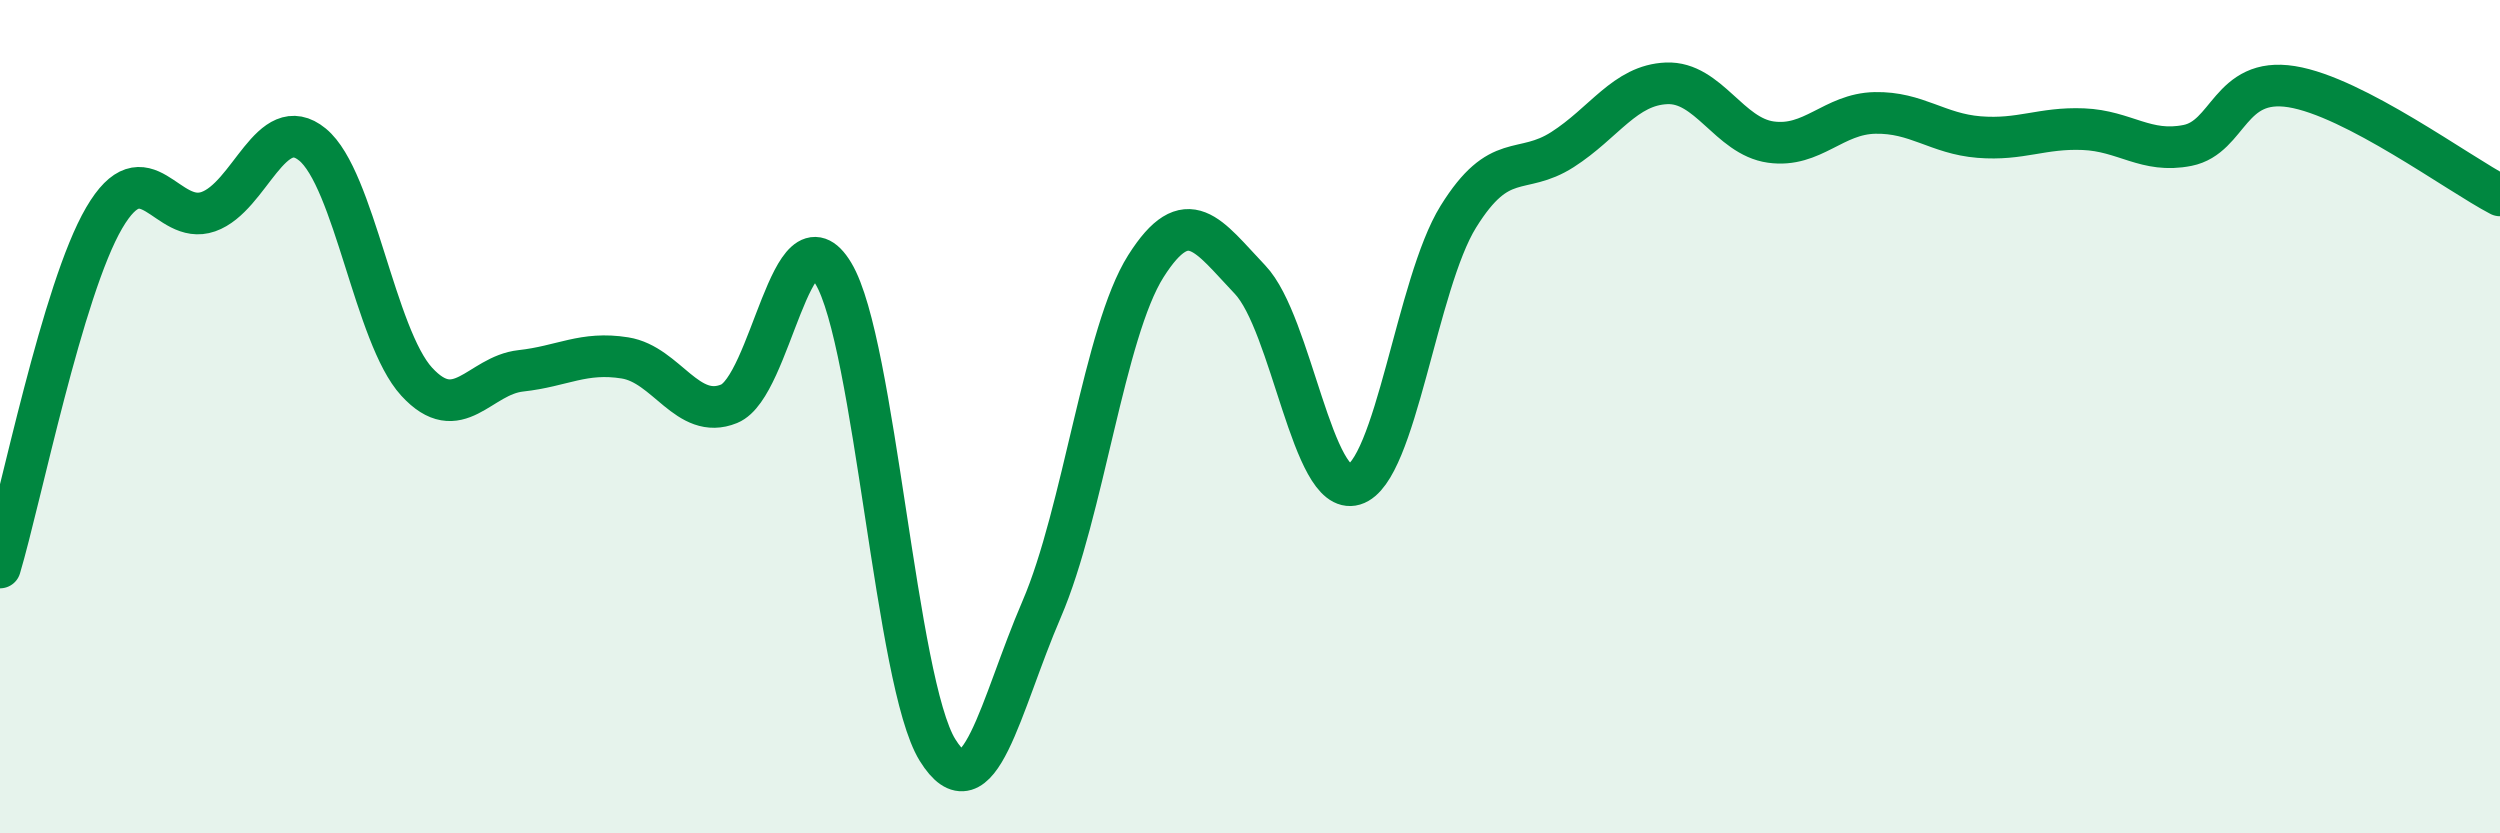 
    <svg width="60" height="20" viewBox="0 0 60 20" xmlns="http://www.w3.org/2000/svg">
      <path
        d="M 0,13.62 C 0.5,11.94 1.5,6.94 2.5,5.23 C 3.5,3.52 4,5.43 5,5.08 C 6,4.73 6.5,2.65 7.5,3.47 C 8.5,4.29 9,8.07 10,9.16 C 11,10.25 11.5,9.01 12.5,8.9 C 13.5,8.79 14,8.43 15,8.59 C 16,8.75 16.5,10.1 17.5,9.69 C 18.5,9.28 19,4.9 20,6.56 C 21,8.22 21.5,16.39 22.5,18 C 23.5,19.61 24,16.94 25,14.62 C 26,12.3 26.5,7.97 27.5,6.39 C 28.5,4.81 29,5.66 30,6.71 C 31,7.76 31.5,11.93 32.5,11.63 C 33.5,11.33 34,6.81 35,5.2 C 36,3.59 36.5,4.23 37.5,3.59 C 38.5,2.95 39,2.04 40,2 C 41,1.96 41.5,3.27 42.5,3.41 C 43.5,3.55 44,2.73 45,2.71 C 46,2.69 46.5,3.21 47.5,3.29 C 48.5,3.37 49,3.06 50,3.1 C 51,3.14 51.5,3.69 52.5,3.49 C 53.5,3.29 53.5,1.84 55,2.08 C 56.5,2.32 59,4.17 60,4.69L60 20L0 20Z"
        fill="#008740"
        opacity="0.1"
        stroke-linecap="round"
        stroke-linejoin="round"
      />
      <path
        d="M 0,13.62 C 0.5,11.94 1.5,6.94 2.5,5.23 C 3.5,3.52 4,5.43 5,5.08 C 6,4.73 6.5,2.65 7.5,3.47 C 8.5,4.29 9,8.07 10,9.16 C 11,10.25 11.5,9.01 12.5,8.9 C 13.5,8.79 14,8.43 15,8.59 C 16,8.75 16.5,10.1 17.5,9.69 C 18.5,9.28 19,4.9 20,6.56 C 21,8.22 21.5,16.39 22.5,18 C 23.5,19.61 24,16.94 25,14.62 C 26,12.3 26.5,7.97 27.5,6.39 C 28.5,4.81 29,5.66 30,6.71 C 31,7.76 31.5,11.93 32.5,11.63 C 33.5,11.33 34,6.81 35,5.2 C 36,3.59 36.5,4.23 37.5,3.59 C 38.5,2.95 39,2.04 40,2 C 41,1.96 41.5,3.27 42.5,3.41 C 43.5,3.55 44,2.73 45,2.71 C 46,2.69 46.5,3.21 47.5,3.29 C 48.5,3.37 49,3.06 50,3.1 C 51,3.14 51.5,3.69 52.5,3.49 C 53.5,3.29 53.5,1.84 55,2.08 C 56.5,2.32 59,4.17 60,4.69"
        stroke="#008740"
        stroke-width="1"
        fill="none"
        stroke-linecap="round"
        stroke-linejoin="round"
      />
    </svg>
  